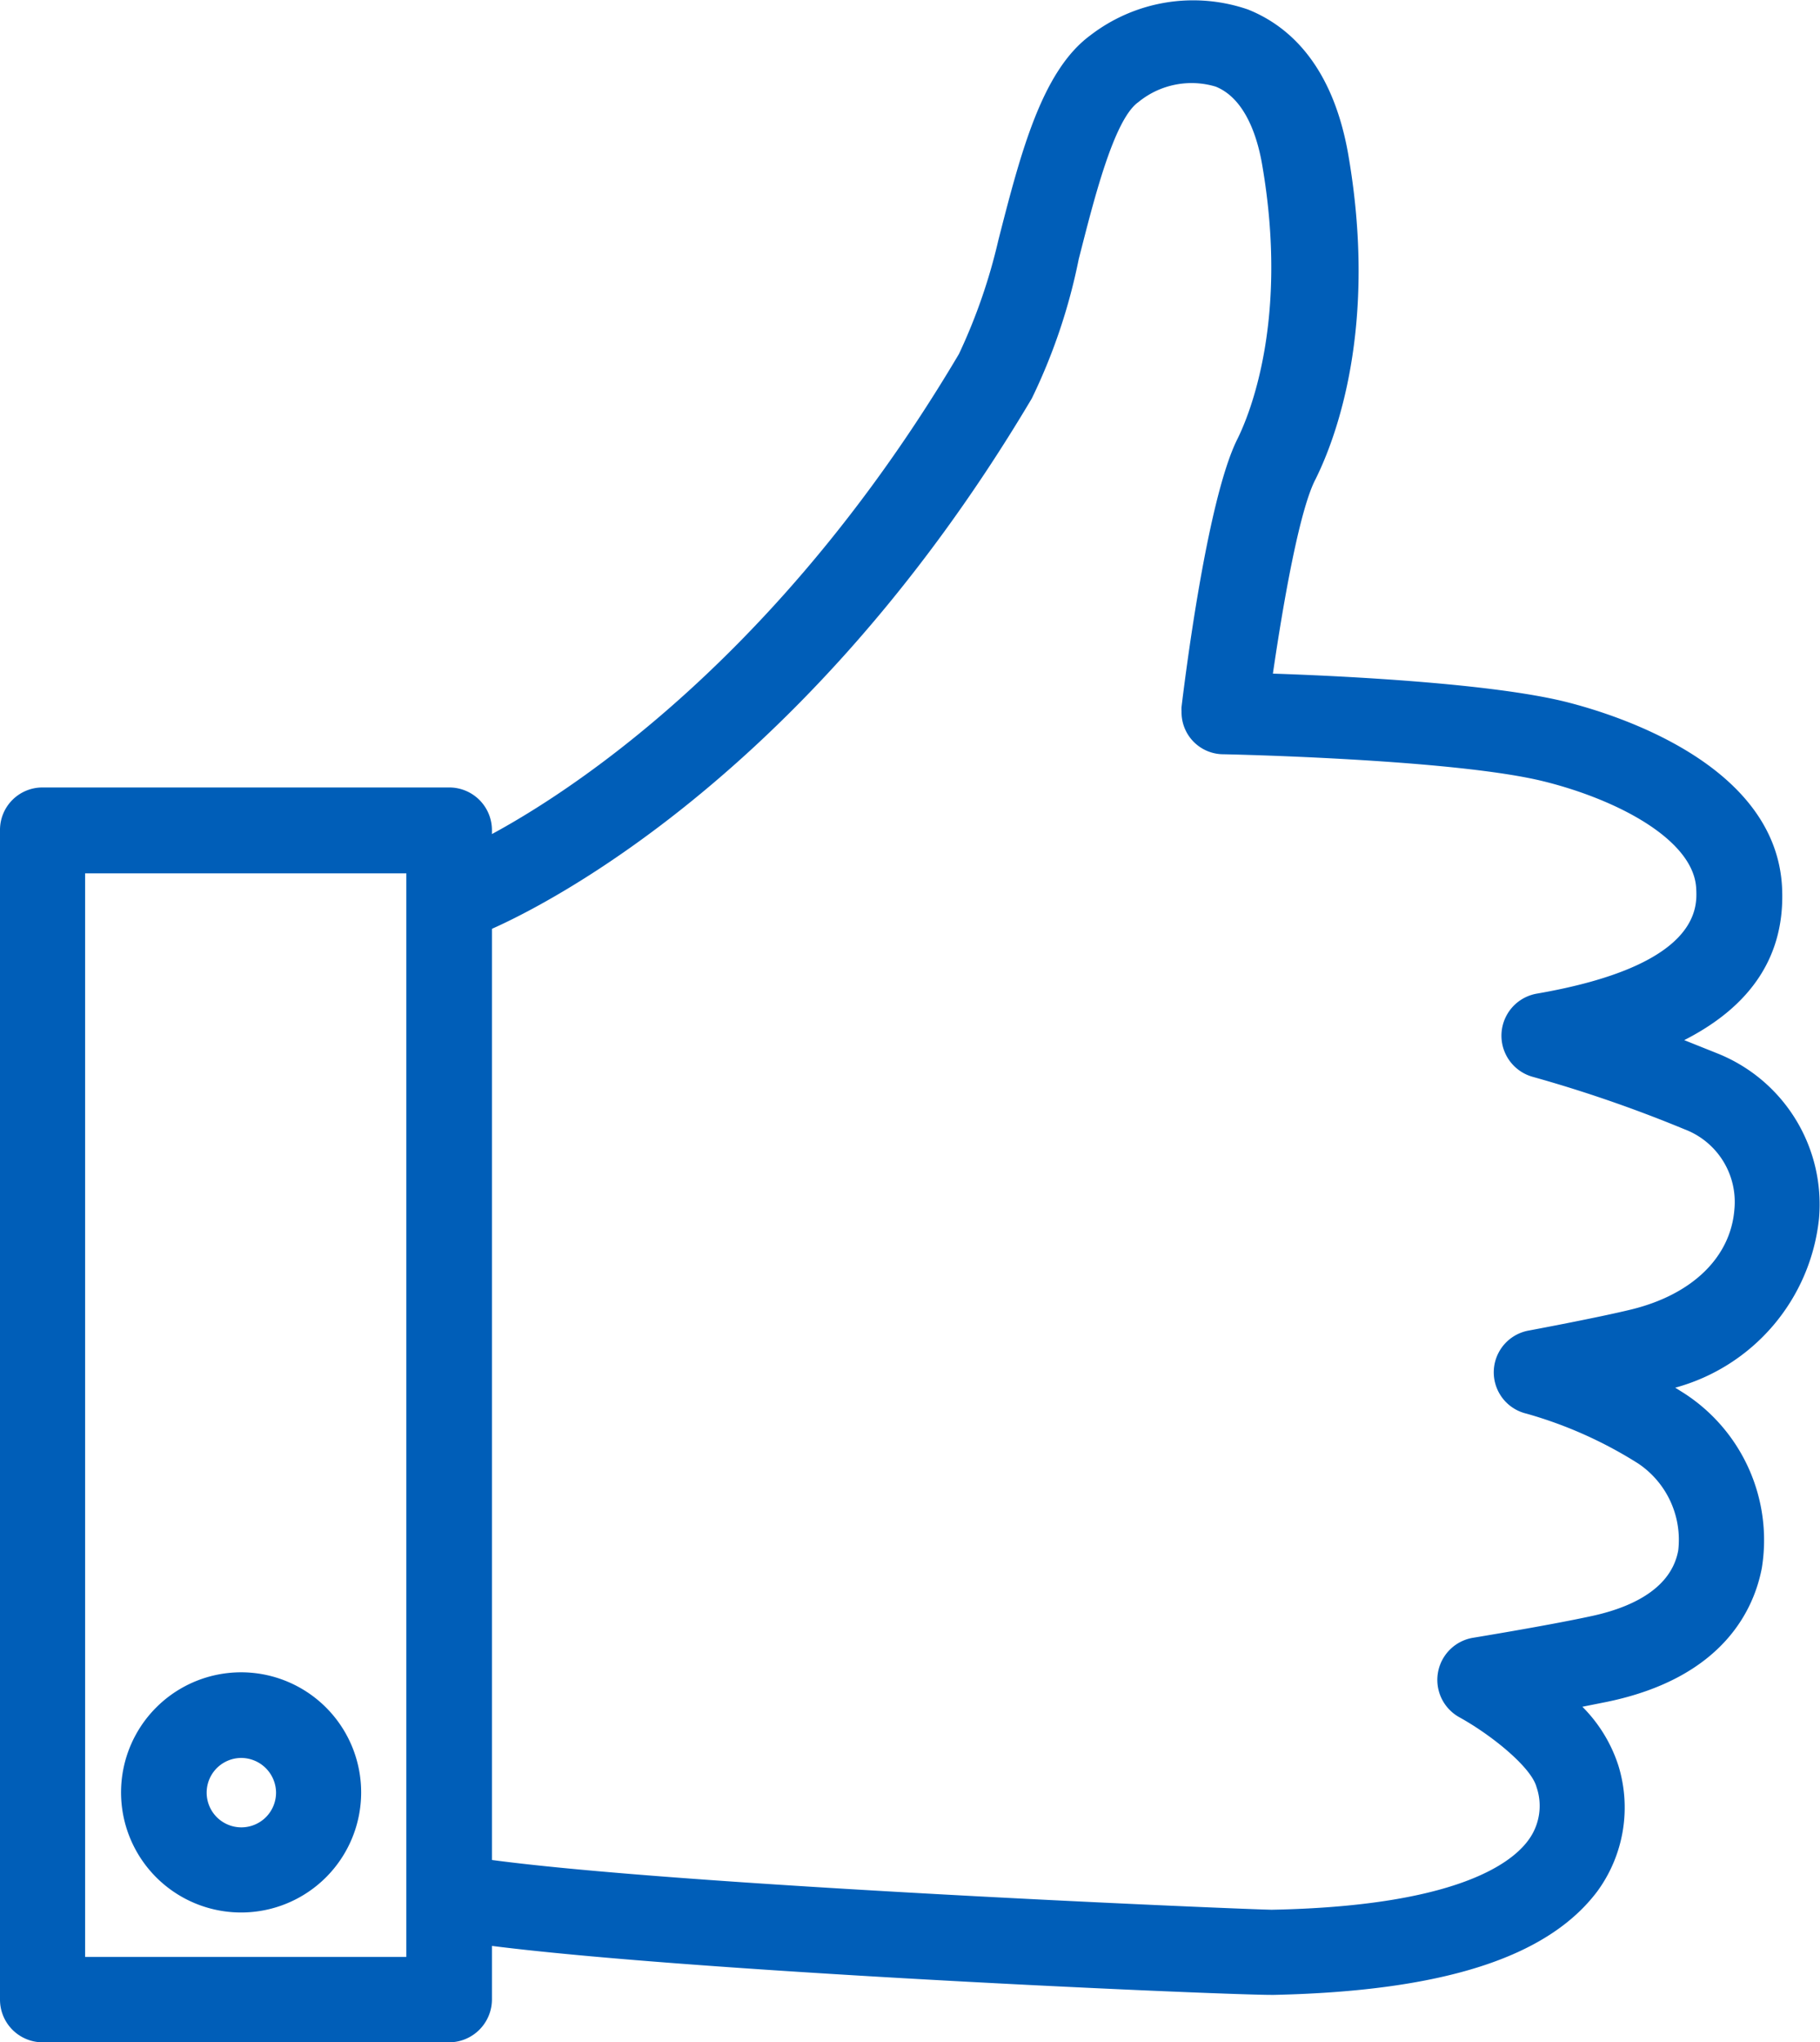 <svg id="Layer_1" data-name="Layer 1" xmlns="http://www.w3.org/2000/svg" viewBox="0 0 72.92 81.8"><g id="benefit-bestpractice"><path id="Path_14183" data-name="Path 14183" d="M50.94,79.92c-2.2,0-26.54-1.06-33.12-2.24a1.71,1.71,0,0,1,.6-3.36c6.25,1.12,31,2.16,32.53,2.19,7.26-.14,9.56-1.8,10.28-2.78a2.31,2.31,0,0,0,.33-2.14c-.21-.78-1.77-2.06-3.09-2.79A1.71,1.71,0,0,1,59,65.62s3-.49,4.71-.86c1.44-.3,3.23-1,3.53-2.64a3.68,3.68,0,0,0-1.6-3.48,17,17,0,0,0-4.48-2,1.7,1.7,0,0,1,.1-3.33s2.79-.52,4.13-.85c2.42-.6,3.95-2.09,4.1-4a3.11,3.11,0,0,0-2-3.21,53.87,53.87,0,0,0-6.08-2.1,1.71,1.71,0,0,1,.15-3.33c6.55-1.13,6.44-3.45,6.4-4.21-.09-1.94-3.12-3.55-6.09-4.29-3.61-.9-12.77-1.09-12.86-1.09a1.68,1.68,0,0,1-1.67-1.72,1.09,1.09,0,0,1,0-.18c.1-.83,1-8.24,2.23-10.71.5-1,2.07-4.81,1-11-.2-1.17-.7-2.66-1.86-3.13a3.36,3.36,0,0,0-3.1.62c-1,.7-1.82,4.07-2.39,6.29a23.22,23.22,0,0,1-1.88,5.58c-9.79,16.49-21.52,21.2-22,21.4a1.71,1.71,0,0,1-1.24-3.18c.11,0,11.17-4.55,20.32-20A22.6,22.6,0,0,0,40,9.64c.89-3.48,1.74-6.77,3.68-8.2A6.75,6.75,0,0,1,50,.4c1.45.58,3.32,2,4,5.7,1.24,7-.49,11.5-1.29,13.11C52.08,20.4,51.43,24.05,51,27c3,.1,8.79.4,11.73,1.13,2,.5,8.43,2.49,8.67,7.44.13,2.68-1.19,4.72-3.92,6.11l1.35.54a6.51,6.51,0,0,1,4.05,6.61,7.87,7.87,0,0,1-5.76,6.77l.35.22a7,7,0,0,1,3.12,7c-.3,1.58-1.48,4.38-6.19,5.36l-1,.2a5.89,5.89,0,0,1,1.44,2.35A5.69,5.69,0,0,1,64,75.77c-2,2.66-6.21,4-12.95,4.15Z" transform="translate(0 -0.02)" style="fill:#005eb8"/><path id="Path_14184" data-name="Path 14184" d="M18,81.82H1.71A1.71,1.71,0,0,1,0,80.11H0V33.27a1.7,1.7,0,0,1,1.71-1.71H18a1.71,1.71,0,0,1,1.71,1.71h0V80.11A1.72,1.72,0,0,1,18,81.82ZM3.41,78.4H16.28V35H3.41Z" transform="translate(0 -0.02)" style="fill:#005eb8"/><path id="Path_14185" data-name="Path 14185" d="M9.67,76.62a4.81,4.81,0,1,1,4.8-4.8h0A4.81,4.81,0,0,1,9.67,76.62Zm0-6.19a1.39,1.39,0,1,0,1.39,1.38h0A1.4,1.4,0,0,0,9.67,70.43Z" transform="translate(0 -0.02)" style="fill:#005eb8"/></g></svg>
